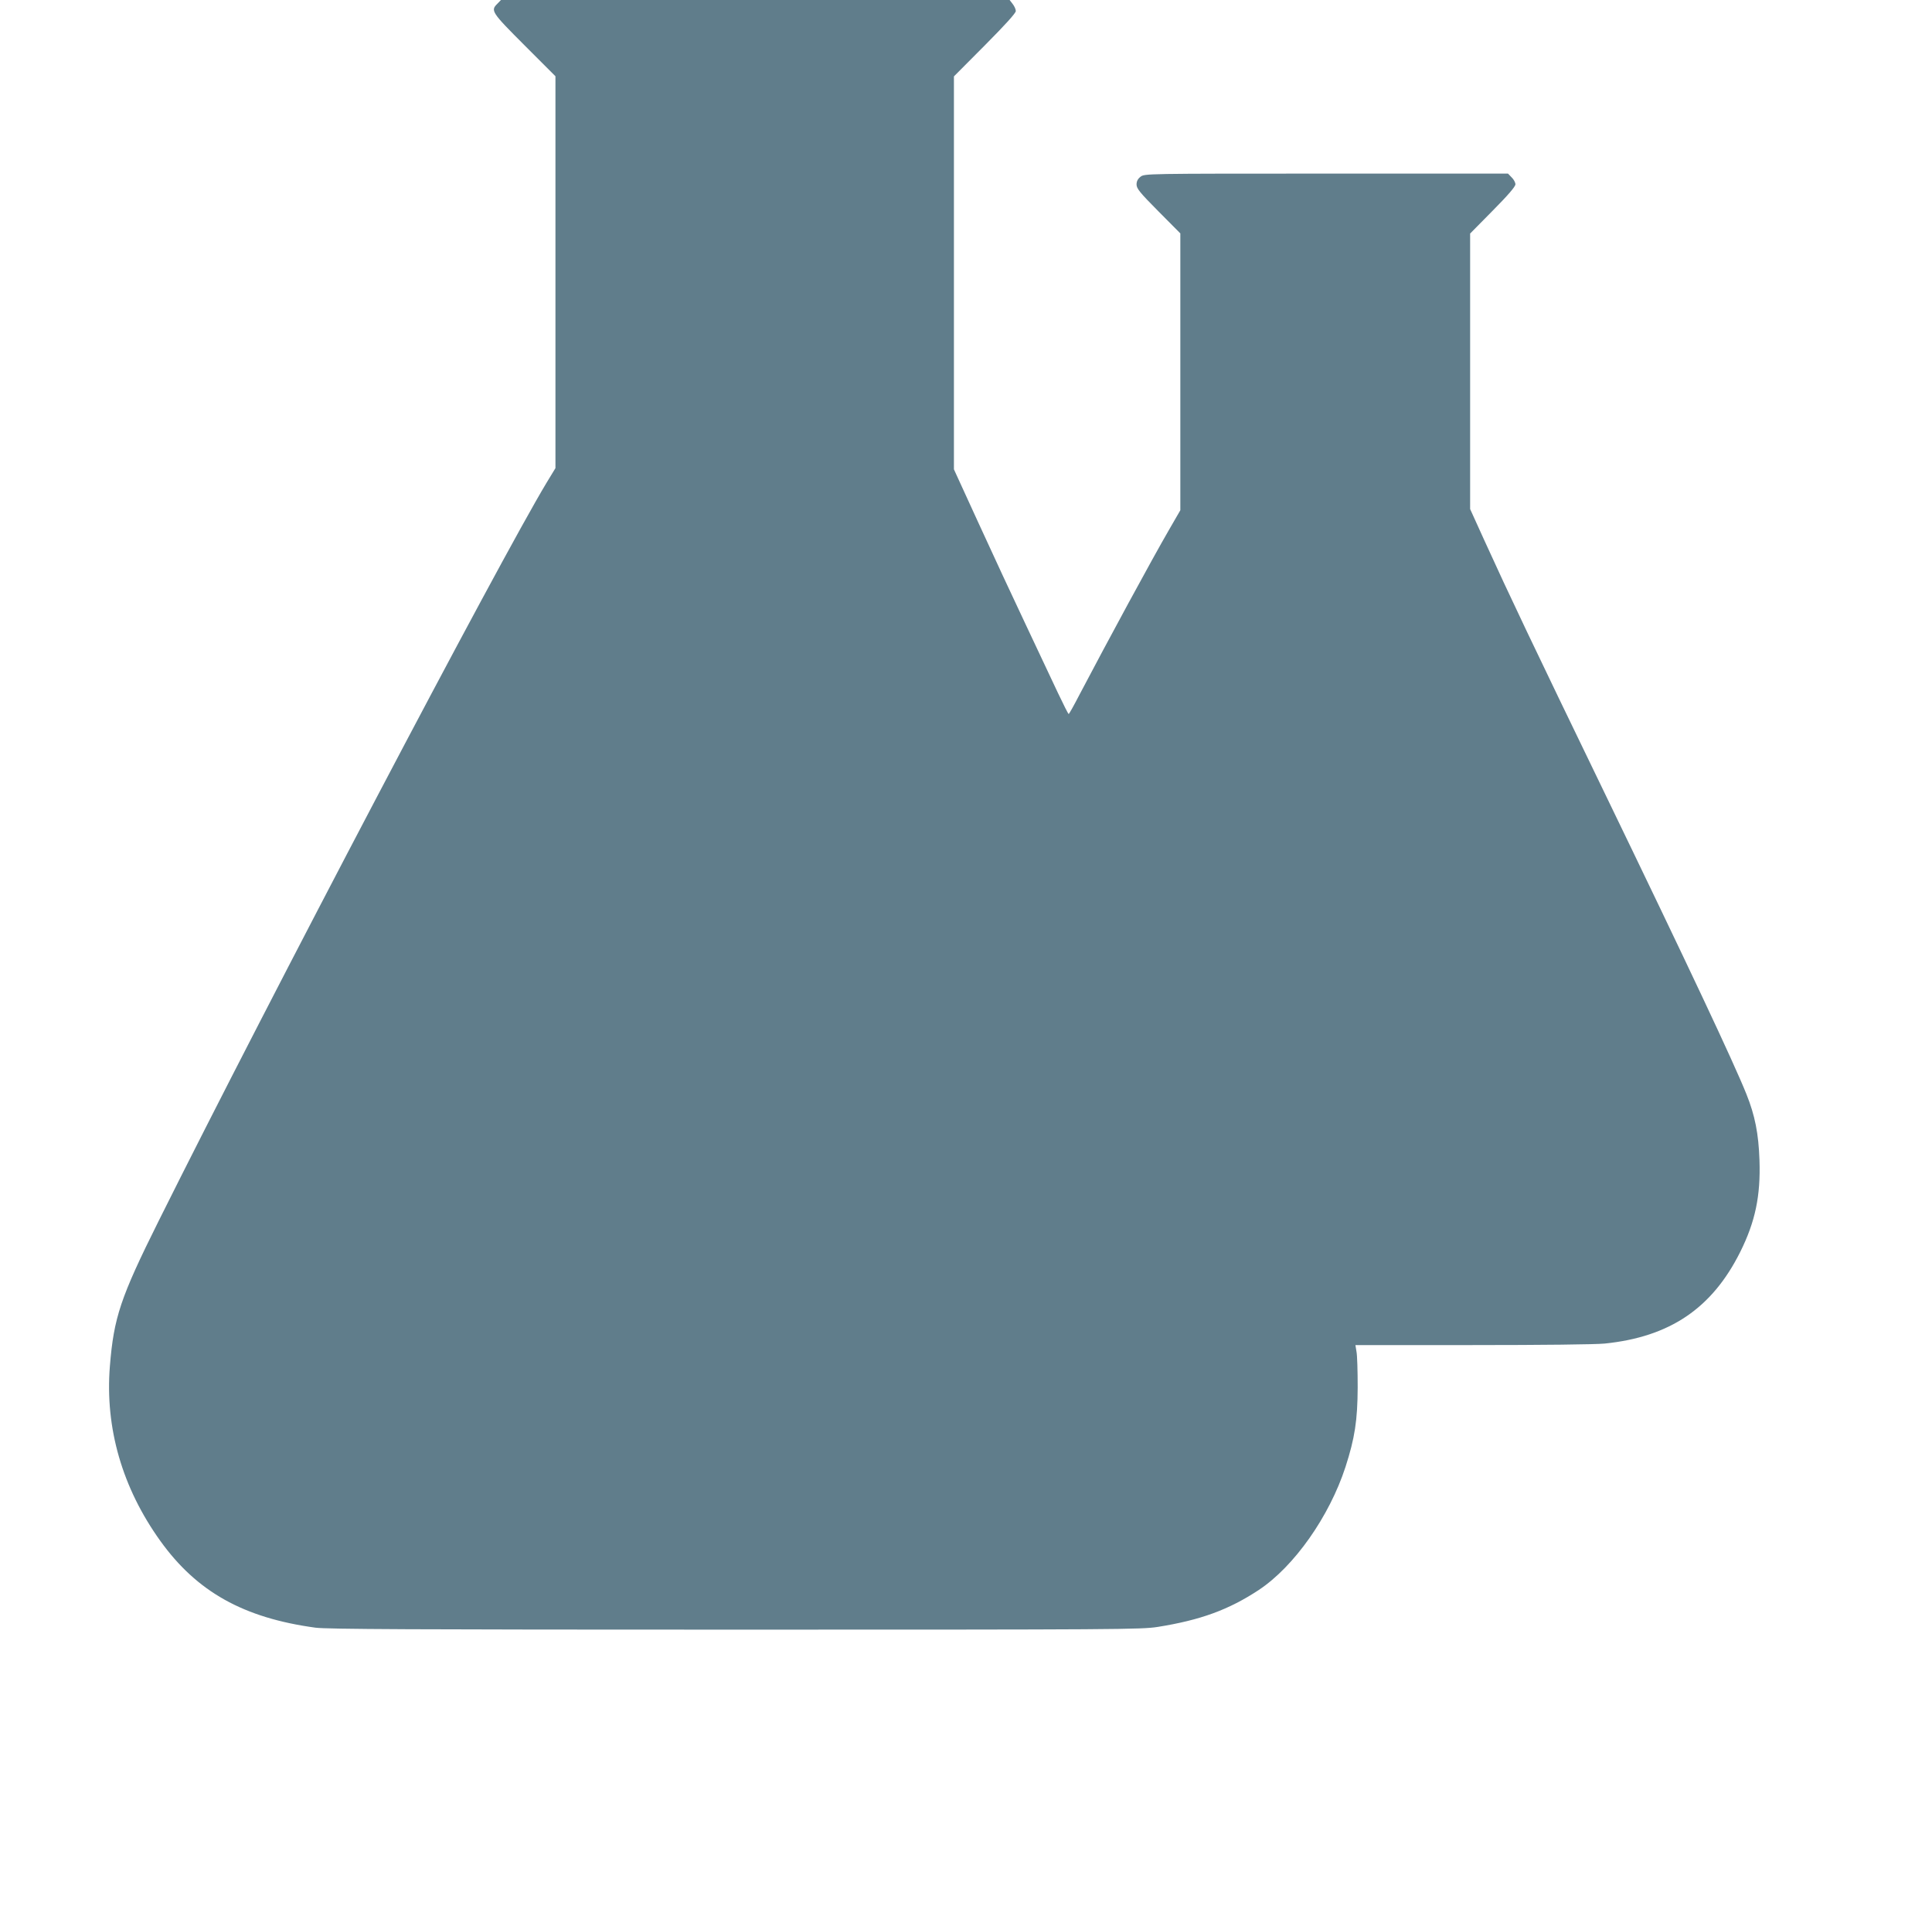 <?xml version="1.0" standalone="no"?>
<!DOCTYPE svg PUBLIC "-//W3C//DTD SVG 20010904//EN"
 "http://www.w3.org/TR/2001/REC-SVG-20010904/DTD/svg10.dtd">
<svg version="1.0" xmlns="http://www.w3.org/2000/svg"
 width="1280pt" height="1267pt" viewBox="0 0 1280 1267"
 preserveAspectRatio="xMidYMid meet">
<g transform="translate(0,1267) scale(0.1,-0.1)"
fill="#607d8b" stroke="none">
<path d="M3295 12645 c-46 -45 -39 -56 180 -275 l205 -205 0 -1298 0 -1298
-59 -97 c-317 -527 -1830 -3405 -2571 -4892 -252 -506 -296 -637 -322 -960
-33 -409 82 -806 334 -1157 242 -337 551 -510 1028 -575 76 -10 636 -13 2780
-13 2541 0 2691 1 2800 18 282 45 470 113 670 245 234 155 467 486 574 814 62
192 80 309 81 528 0 107 -3 214 -8 237 l-7 43 774 0 c464 0 815 4 877 10 432
44 712 233 899 608 99 199 135 370 127 607 -6 176 -30 296 -86 436 -84 210
-381 841 -951 2019 -462 954 -620 1286 -786 1651 l-94 207 0 912 0 913 150
152 c102 103 150 159 150 174 0 12 -11 33 -25 46 l-24 25 -1204 0 c-1203 0
-1204 0 -1231 -21 -18 -14 -26 -30 -26 -51 0 -27 21 -53 145 -178 l145 -146 0
-917 0 -917 -74 -128 c-117 -202 -403 -730 -597 -1099 -35 -68 -66 -123 -69
-123 -3 1 -34 62 -70 138 -35 75 -131 279 -213 452 -82 173 -223 476 -313 673
l-164 358 0 1302 0 1301 205 206 c134 135 205 213 205 227 0 11 -9 32 -21 47
l-20 26 -1685 0 -1685 0 -24 -25z"/>
</g>
</svg>
